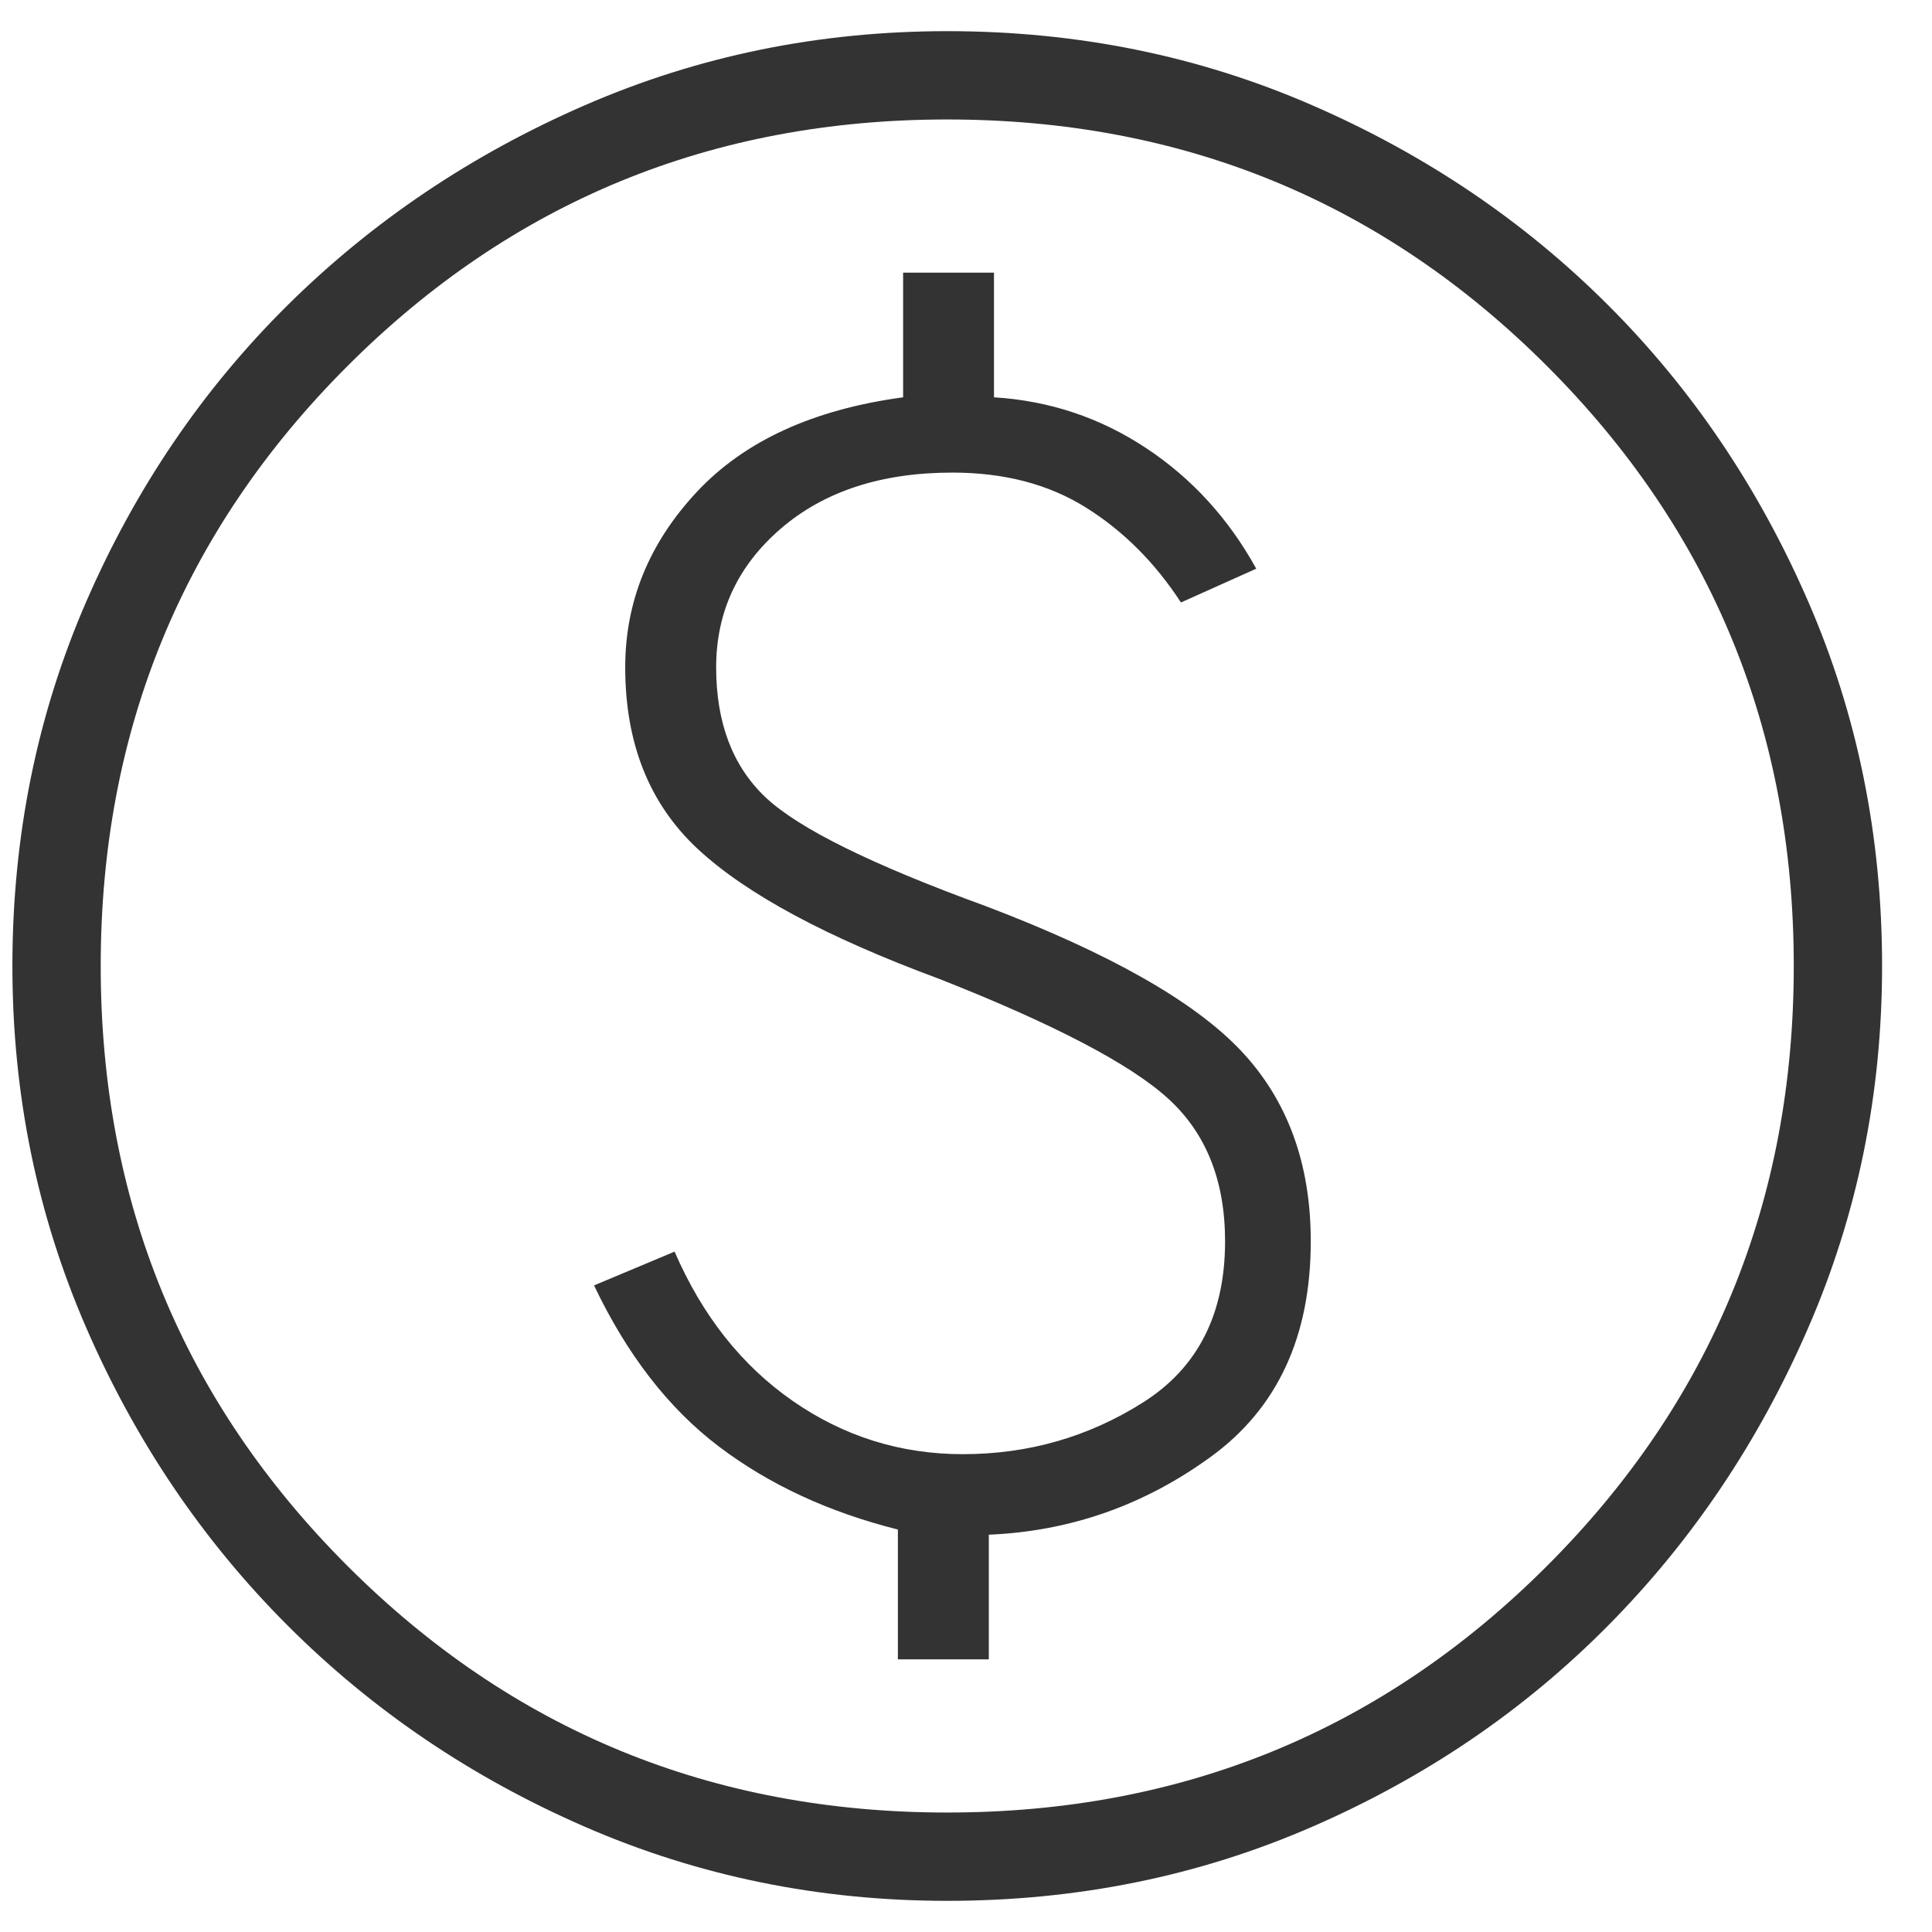 <svg width="31" height="31" viewBox="0 0 31 31" fill="none" xmlns="http://www.w3.org/2000/svg">
    <path d="M14.407 26.625H15.866V24.625C17.172 24.57 18.359 24.153 19.428 23.375C20.498 22.597 21.032 21.444 21.032 19.917C21.032 18.667 20.657 17.646 19.907 16.854C19.157 16.063 17.796 15.292 15.824 14.542C13.991 13.875 12.81 13.292 12.282 12.792C11.755 12.292 11.491 11.597 11.491 10.708C11.491 9.819 11.838 9.076 12.532 8.479C13.227 7.882 14.144 7.583 15.282 7.583C16.116 7.583 16.831 7.771 17.428 8.146C18.026 8.521 18.533 9.028 18.949 9.667L20.157 9.125C19.713 8.32 19.123 7.674 18.387 7.188C17.651 6.701 16.838 6.43 15.949 6.375V4.375H14.491V6.375C13.047 6.57 11.942 7.077 11.178 7.896C10.414 8.715 10.032 9.653 10.032 10.708C10.032 11.931 10.421 12.903 11.199 13.625C11.977 14.347 13.269 15.041 15.074 15.708C16.908 16.431 18.13 17.07 18.741 17.625C19.352 18.18 19.657 18.944 19.657 19.917C19.657 21.084 19.22 21.945 18.345 22.5C17.47 23.055 16.505 23.333 15.449 23.333C14.449 23.333 13.54 23.048 12.72 22.479C11.901 21.91 11.269 21.111 10.824 20.083L9.532 20.625C10.06 21.736 10.727 22.597 11.532 23.208C12.338 23.819 13.297 24.264 14.407 24.542V26.625ZM15.199 30.5C13.144 30.5 11.206 30.104 9.386 29.312C7.567 28.521 5.977 27.444 4.616 26.083C3.255 24.722 2.179 23.132 1.387 21.312C0.595 19.493 0.199 17.555 0.199 15.5C0.199 13.417 0.595 11.465 1.387 9.646C2.179 7.827 3.255 6.243 4.616 4.896C5.977 3.549 7.567 2.479 9.386 1.688C11.206 0.896 13.144 0.5 15.199 0.5C17.283 0.5 19.234 0.896 21.053 1.688C22.873 2.479 24.456 3.549 25.803 4.896C27.151 6.243 28.22 7.827 29.011 9.646C29.803 11.465 30.199 13.417 30.199 15.5C30.199 17.555 29.803 19.493 29.011 21.312C28.22 23.132 27.151 24.722 25.803 26.083C24.456 27.444 22.873 28.521 21.053 29.312C19.234 30.104 17.283 30.5 15.199 30.5ZM15.199 29.083C18.977 29.083 22.186 27.764 24.824 25.125C27.463 22.486 28.782 19.278 28.782 15.5C28.782 11.722 27.463 8.514 24.824 5.875C22.186 3.236 18.977 1.917 15.199 1.917C11.421 1.917 8.213 3.236 5.574 5.875C2.936 8.514 1.616 11.722 1.616 15.5C1.616 19.278 2.936 22.486 5.574 25.125C8.213 27.764 11.421 29.083 15.199 29.083Z" fill="#333333"/>
</svg>
